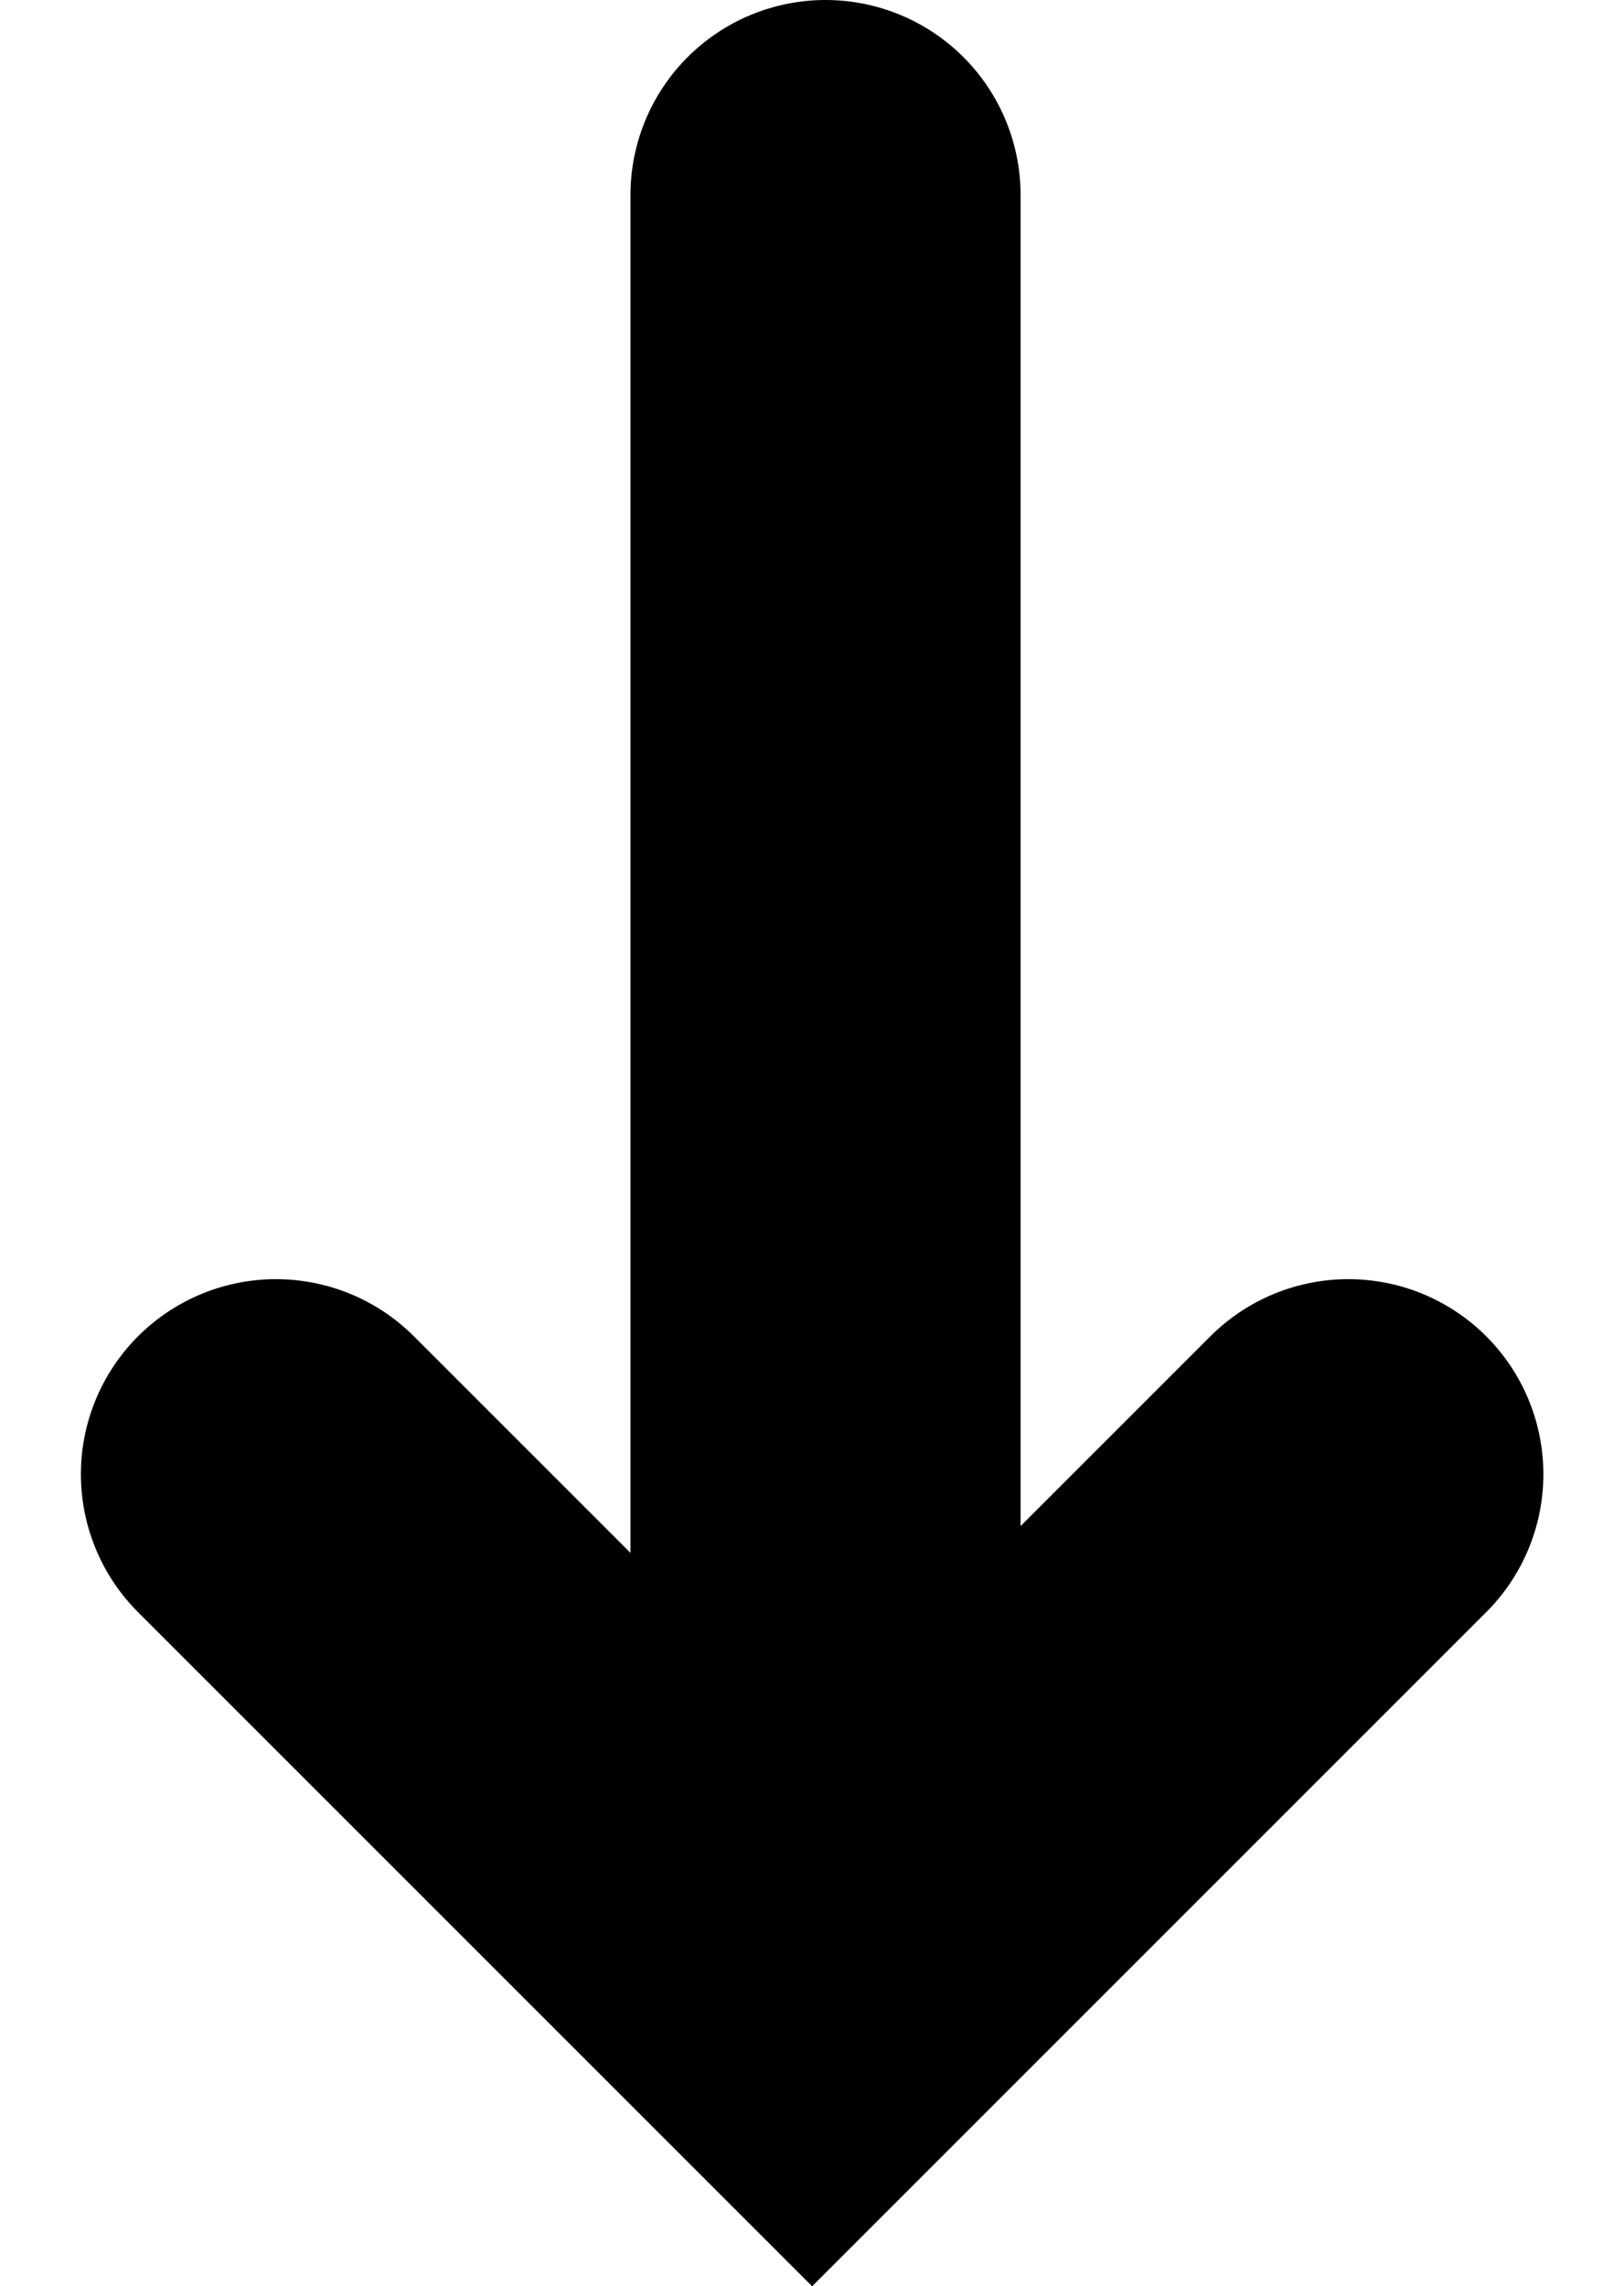 <svg xmlns="http://www.w3.org/2000/svg" width="12.488" height="17.58" viewBox="0 0 12.488 17.58">
  <g id="Group_382" data-name="Group 382" transform="translate(2864.184 -565.5) rotate(90)">
    <path id="Path_2120" data-name="Path 2120" d="M-8584.087,9217l4.123,4.123-4.123,4.123" transform="translate(9160.923 -6363.184)" fill="none" stroke="#000" stroke-linecap="round" stroke-width="3"/>
    <path id="Path_2121" data-name="Path 2121" d="M-8611,9228.281h13.547" transform="translate(9178 -6370.445)" fill="none" stroke="#000" stroke-linecap="round" stroke-width="3"/>
  </g>
</svg>
